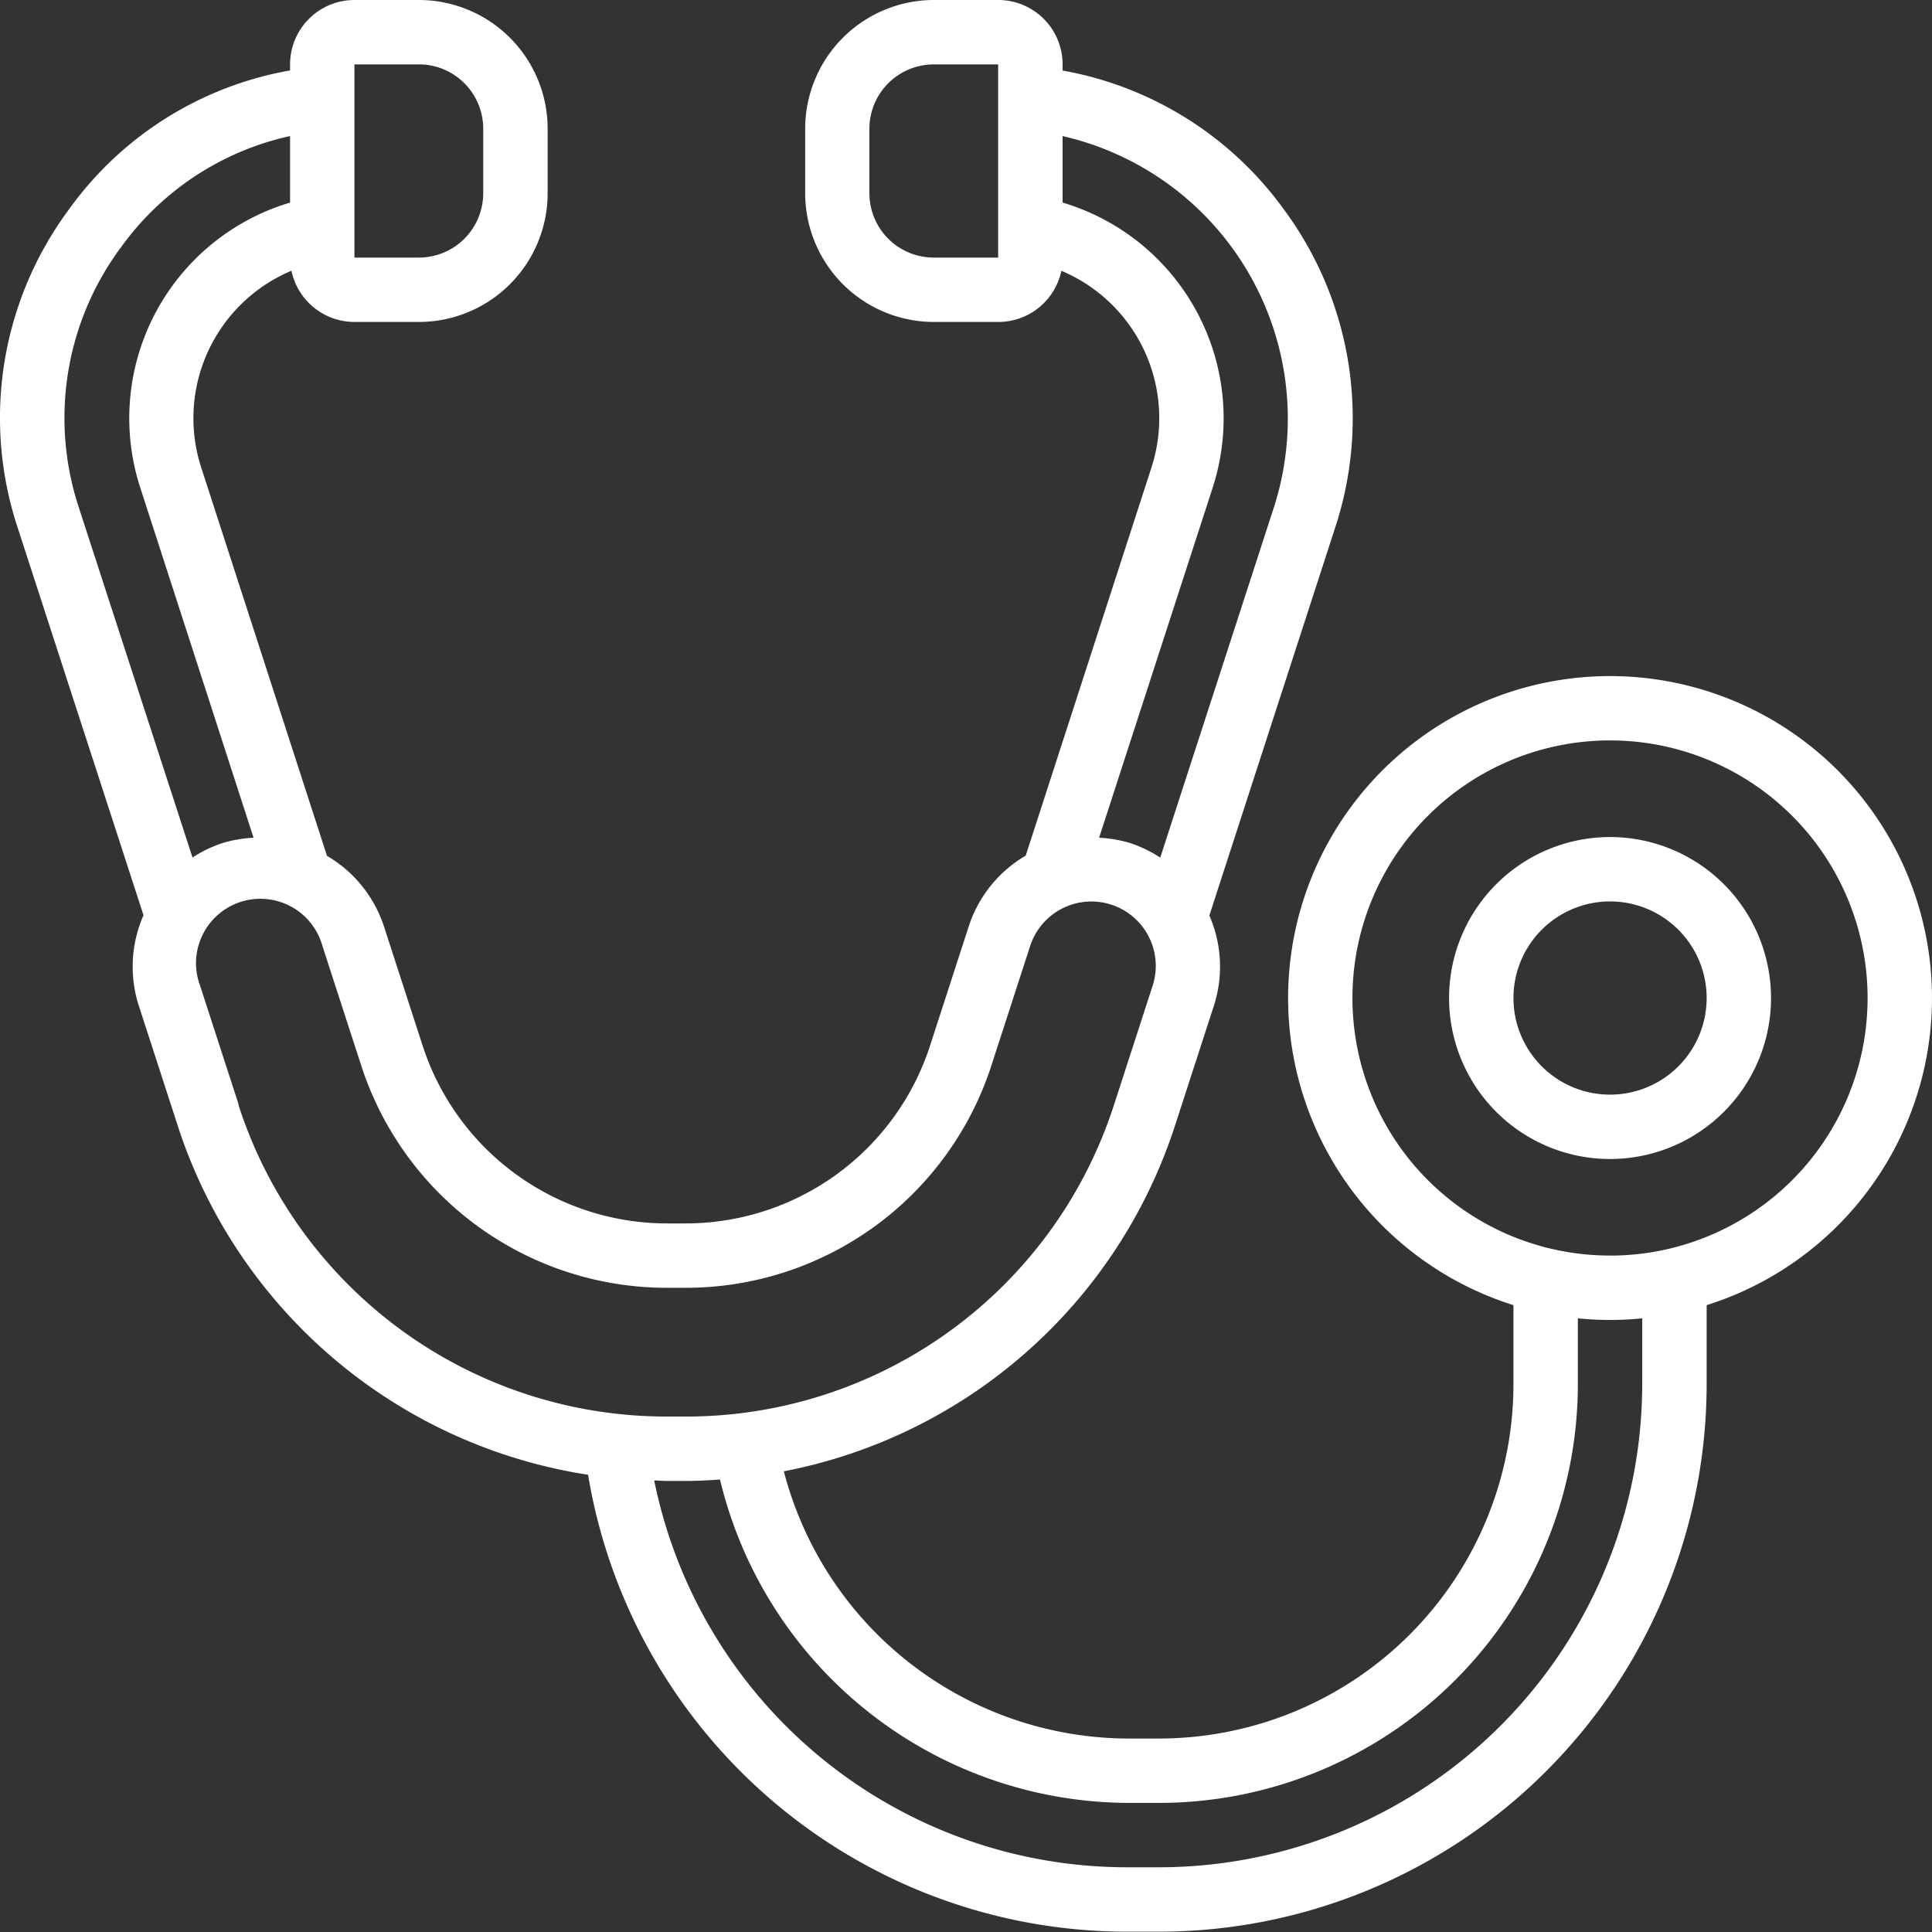 <svg xmlns="http://www.w3.org/2000/svg" width="50" height="50.001" viewBox="0 0 50 50.001">
  <rect x="0" y="0" width="50" height="50.001" fill="#333333" stroke="none"/>
  <g id="Group_57652" data-name="Group 57652" transform="translate(-1030 -3763.661)">
    <rect id="case_01_01" width="50" height="50" transform="translate(1030 3763.662)" opacity="0"/>
    <g id="stethoscope" transform="translate(1030 3763.661)">
      <g id="Page-1_44_" transform="translate(0 0)">
        <g id="_x30_45---Stethoscope" transform="translate(0 0)">
          <path id="Shape_270_" d="M42.668,17.547a8.332,8.332,0,0,0-2.5,16.28v2.05A9.176,9.176,0,0,1,31,45.043H30.17a9.235,9.235,0,0,1-8.884-6.916,13.284,13.284,0,0,0,10.13-8.968l1-3.083a3.3,3.3,0,0,0-.118-2.333l3.256-10.038a9.07,9.07,0,0,0-1.31-8.211A9.011,9.011,0,0,0,28.5,1.876V1.716A1.666,1.666,0,0,0,26.837.05H25.171a3.333,3.333,0,0,0-3.333,3.333V5.049a3.333,3.333,0,0,0,3.333,3.333h1.666a1.666,1.666,0,0,0,1.631-1.324,4.138,4.138,0,0,1,2.326,5.108L27.545,22.194a3.3,3.3,0,0,0-1.472,1.824l-1,3.083a6.649,6.649,0,0,1-6.338,4.611h-.459A6.651,6.651,0,0,1,11.934,27.1l-1-3.083A3.3,3.3,0,0,0,9.463,22.2L6.213,12.167a4.138,4.138,0,0,1,2.33-5.11,1.666,1.666,0,0,0,1.631,1.325H11.84a3.333,3.333,0,0,0,3.333-3.333V3.383A3.333,3.333,0,0,0,11.84.05H10.173A1.666,1.666,0,0,0,8.507,1.716v.157A8.953,8.953,0,0,0,2.768,5.492a9.047,9.047,0,0,0-1.311,8.214L4.714,23.736a3.3,3.3,0,0,0-.123,2.338l1,3.083a13.292,13.292,0,0,0,10.628,9.06A14.146,14.146,0,0,0,30.17,50.042H31A14.18,14.18,0,0,0,45.168,35.877v-2.05a8.332,8.332,0,0,0-2.5-16.28ZM10.173,1.716H11.84a1.666,1.666,0,0,1,1.666,1.666V5.049A1.666,1.666,0,0,1,11.84,6.716H10.173Zm15,5A1.666,1.666,0,0,1,23.5,5.049V3.383a1.666,1.666,0,0,1,1.666-1.666h1.666v5Zm7.208,5.964A5.824,5.824,0,0,0,28.5,5.293V3.572a7.5,7.5,0,0,1,5.465,9.618l-2.938,9.055a3.319,3.319,0,0,0-.757-.37,3.366,3.366,0,0,0-.825-.145ZM4.116,6.471a7.325,7.325,0,0,1,4.391-2.9V5.293a5.823,5.823,0,0,0-3.875,7.385l2.93,9.052a3.35,3.35,0,0,0-.825.145,3.371,3.371,0,0,0-.755.367L3.042,13.19a7.4,7.4,0,0,1,1.074-6.72ZM7.179,28.644l-1-3.083a1.666,1.666,0,1,1,3.166-1.028l1,3.083a8.311,8.311,0,0,0,7.93,5.762h.459a8.311,8.311,0,0,0,7.926-5.762l1-3.083a1.666,1.666,0,1,1,3.17,1.028l-1,3.083a11.634,11.634,0,0,1-11.1,8.066h-.459a11.637,11.637,0,0,1-11.1-8.066ZM43.5,35.877A12.512,12.512,0,0,1,31,48.375H30.17A12.486,12.486,0,0,1,17.931,38.364c.115,0,.228.013.344.013h.459c.3,0,.6-.016.9-.036A10.908,10.908,0,0,0,30.17,46.709H31A10.844,10.844,0,0,0,41.835,35.877V34.168a8.187,8.187,0,0,0,1.666,0v1.709Zm-.833-3.333a6.666,6.666,0,1,1,6.666-6.666A6.666,6.666,0,0,1,42.668,32.545Z" transform="translate(-1 -0.05)" fill="#fff"/>
          <path id="Shape_269_" d="M461.093,263.415a4.166,4.166,0,1,0,4.166,4.166A4.166,4.166,0,0,0,461.093,263.415Zm0,6.666a2.5,2.5,0,1,1,2.5-2.5A2.5,2.5,0,0,1,461.093,270.081Z" transform="translate(-419.425 -241.752)" fill="#fff"/>
        </g>
      </g>
    </g>
  </g>
</svg>
